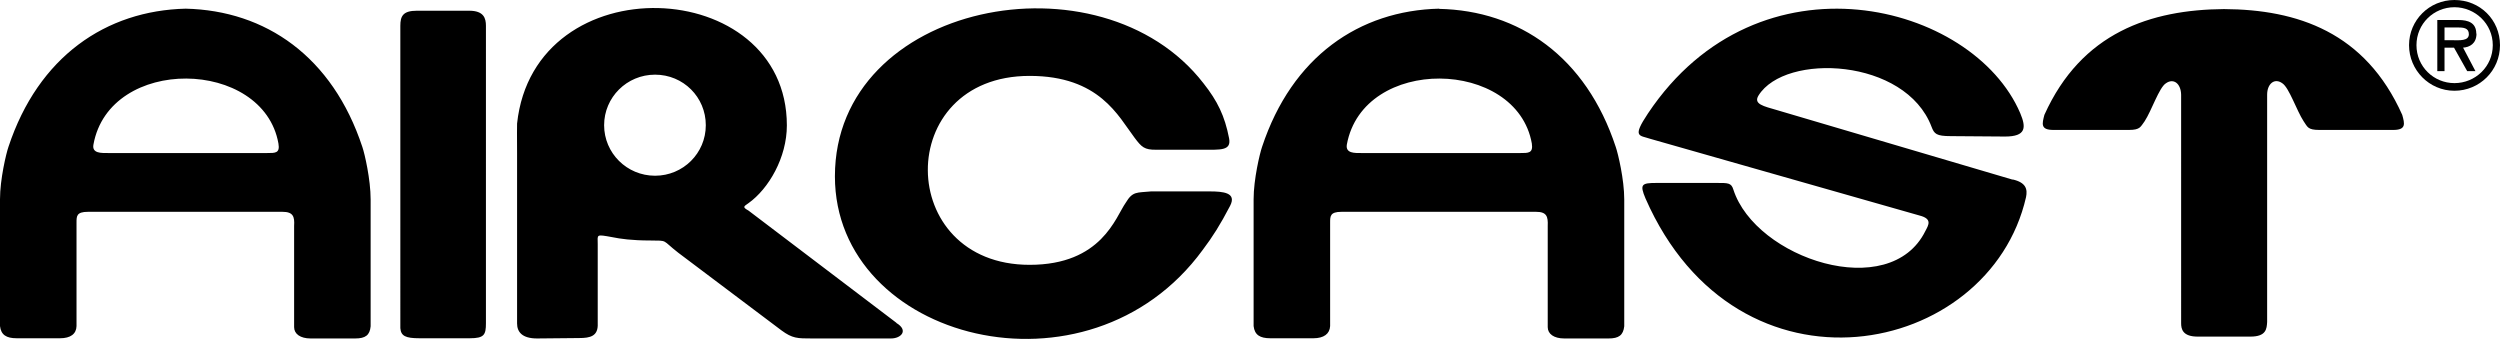 <?xml version="1.0" encoding="UTF-8"?><svg id="Layer_2" xmlns="http://www.w3.org/2000/svg" viewBox="0 0 121.21 16.43"><g id="Ebene_1"><g><path d="M22.74,.52h-2.53c-.67,0-.8,.26-.8,.73V15.91c.03,.38,.25,.49,.93,.49h2.44c.7,0,.78-.17,.78-.73V1.25c0-.36-.1-.73-.81-.73ZM58.63,9.28h-2.82c-.69,.07-.89-.02-1.23,.55-.49,.69-1.16,3.01-4.66,3.01-6.53,0-6.63-9.16,0-9.16,3.39,0,4.3,1.96,5.09,3,.34,.45,.47,.59,1.06,.58h2.18c.93,0,1.46,.06,1.34-.56-.21-1.08-.56-1.8-1.24-2.66C53.36-2.41,40.48,.11,40.48,8.55c0,7.95,12.28,11.16,17.83,3.57,.49-.65,.85-1.22,1.33-2.14,.33-.64-.33-.7-1-.7Zm38.95-.57l-11.42-3.37c-.65-.19-1.16-.29-.9-.71,1.29-2.08,7.13-1.82,8.39,1.52,.13,.34,.23,.45,.93,.45l2.63,.02c1.03,0,1.03-.44,.74-1.13-2.29-5.36-12.68-8.03-18.05,.01-.78,1.17-.42,1.05,.11,1.23l13.06,3.72c.62,.16,.44,.45,.28,.75-1.72,3.49-8.23,1.34-9.31-2.01-.1-.33-.26-.32-.82-.32h-2.89c-.74,0-.84,.06-.55,.75,4.47,10.19,16.67,7.73,18.45-.06,.08-.39,0-.71-.65-.86Zm-54.12,6.94l-7.17-5.44c-.31-.17-.23-.2,0-.36,.98-.7,1.86-2.21,1.86-3.77,0-7.3-12.25-7.84-13.08-.09-.01,.11,0,.6,0,1.46V15.68c0,.41,.24,.73,.97,.73l2.04-.02c.54,0,.93-.09,.9-.71v-3.84c0-.47-.11-.49,.71-.34,.39,.08,.95,.16,1.83,.16,.89,.01,.55-.04,1.36,.59l5.01,3.77c.53,.39,.77,.39,1.47,.39h3.84c.49,0,.86-.39,.26-.75Zm-11.7-7.13c-1.37,0-2.47-1.1-2.47-2.45s1.1-2.45,2.47-2.45,2.46,1.09,2.46,2.45-1.1,2.45-2.46,2.45ZM107.83,.44c-3.55,.03-6.91,1.13-8.71,5.13-.11,.43-.2,.73,.44,.73h3.66c.56,0,.56-.16,.76-.42,.34-.52,.7-1.63,1.03-1.84,.38-.27,.73,.02,.74,.55V15.67c0,.27,.06,.66,.83,.65h2.53c.77,0,.79-.38,.81-.71V4.59c0-.53,.36-.83,.74-.55,.33,.22,.69,1.32,1.03,1.84,.19,.27,.19,.42,.76,.42h3.58c.64,0,.56-.3,.44-.73-1.79-4.01-5.08-5.11-8.64-5.13Zm-98.82-.02C5.14,.51,1.86,2.74,.41,7.12c-.11,.32-.41,1.57-.41,2.54v6.15c.05,.43,.31,.59,.81,.59H2.91c.51,0,.79-.21,.8-.59v-5.02c0-.31,0-.52,.55-.52H13.7c.51,0,.59,.23,.56,.68v4.91c0,.33,.3,.55,.8,.55h2.16c.5,0,.71-.16,.75-.59v-6.15c0-.97-.29-2.22-.4-2.54C16.12,2.74,12.88,.51,9,.42Zm3.94,7H5.24c-.33,0-.79,.02-.71-.41,.78-4.33,8.24-4.19,8.97-.05,.08,.47-.15,.46-.55,.46ZM69.78,.42c-3.87,.09-7.14,2.32-8.59,6.7-.11,.32-.41,1.57-.41,2.54v6.15c.05,.43,.31,.59,.81,.59h2.09c.5,0,.79-.21,.81-.59v-5.02c0-.31,0-.52,.55-.52h9.44c.51,0,.58,.23,.56,.68v4.91c0,.33,.3,.55,.8,.55h2.15c.5,0,.71-.16,.76-.59v-6.15c0-.97-.3-2.22-.41-2.54-1.44-4.38-4.69-6.62-8.57-6.7Zm3.93,7h-7.7c-.33,0-.78,.02-.71-.41,.79-4.33,8.24-4.19,8.97-.05,.07,.47-.17,.46-.56,.46Z"/><g><path d="M120.06,1.63c0-.53-.4-.66-.86-.66h-1.03V3.45h.35v-1.14h.46l.64,1.14h.4l-.6-1.14c.31-.02,.65-.19,.65-.68Zm-1.16,.32h-.38v-.62h.61c.31,0,.57,.02,.57,.33,0,.34-.47,.29-.8,.29Z"/><path d="M119,0c-1.22,0-2.2,.98-2.2,2.19s.98,2.21,2.2,2.21,2.21-.98,2.21-2.21-.97-2.19-2.21-2.19Zm0,4.03c-1,0-1.84-.8-1.84-1.84s.84-1.84,1.84-1.84,1.86,.8,1.86,1.84-.85,1.84-1.86,1.84Z"/></g></g></g></svg>